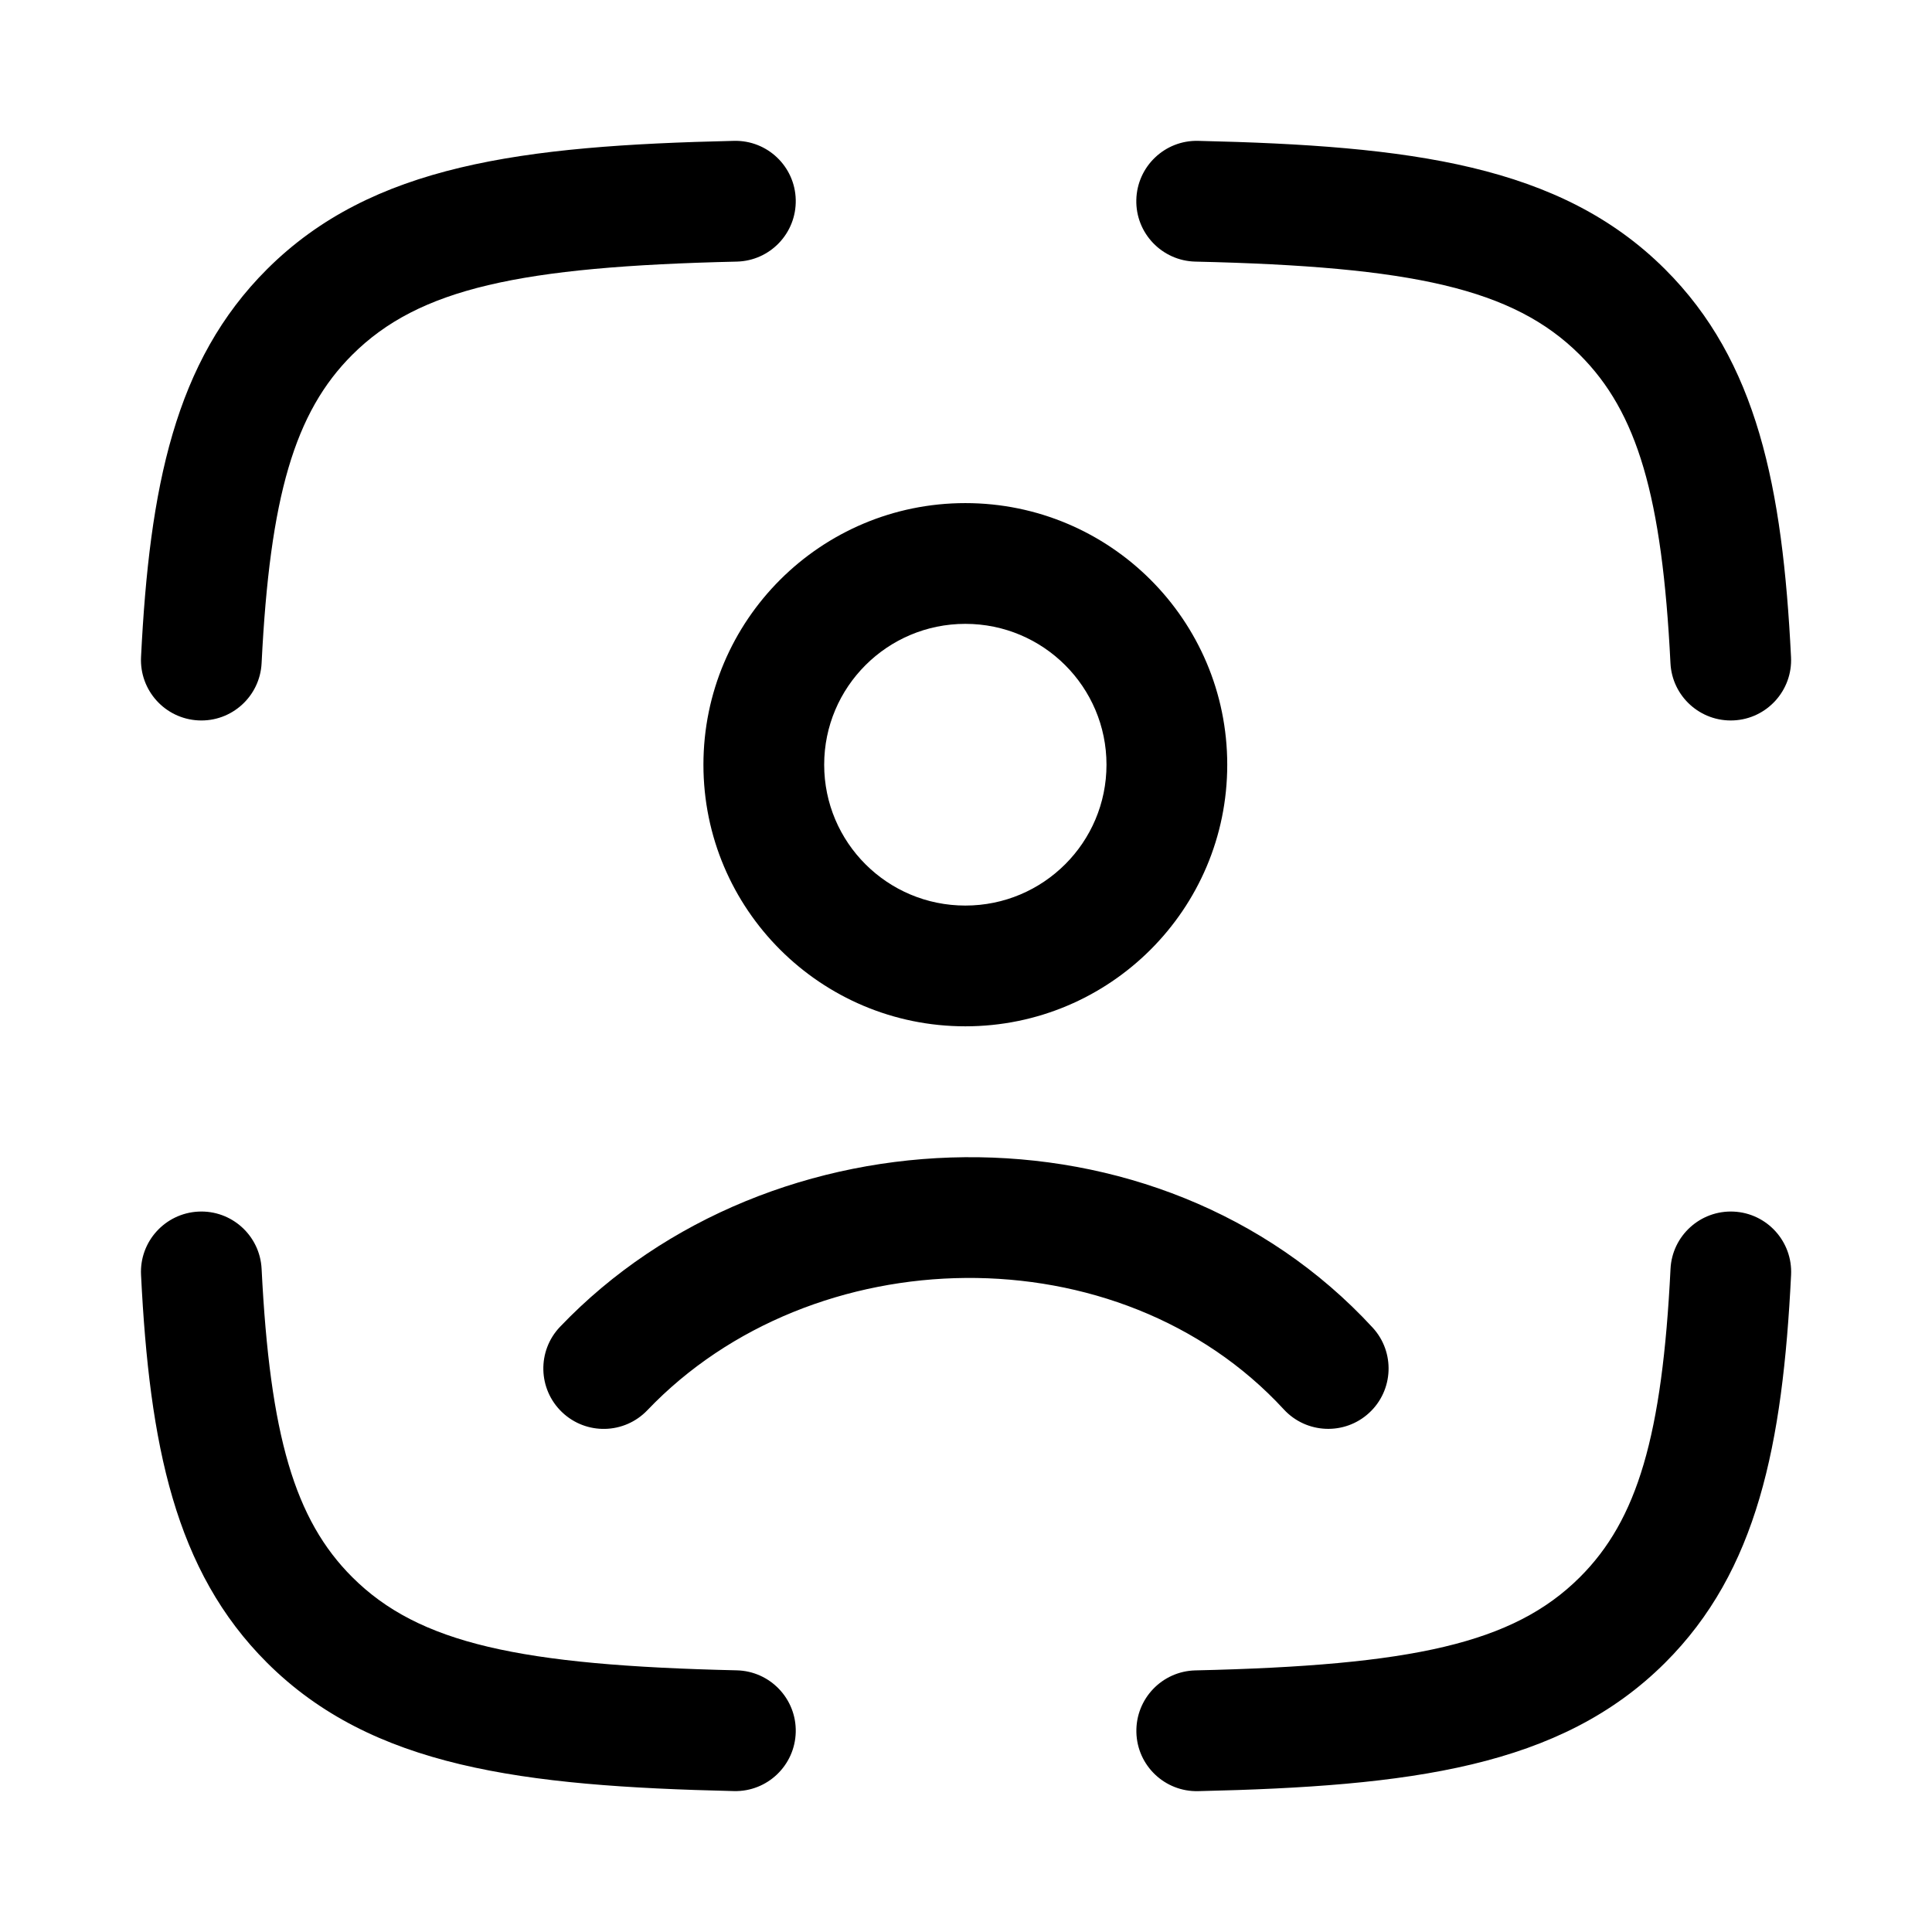 <!-- Generated by weiling.cn -->
<svg version="1.1" xmlns="http://www.w3.org/2000/svg" width="32" height="32" viewBox="0 0 32 32">
<path fill="currentColor" d="M12.203 4.333c0.552-0.013 0.989-0.47 0.977-1.023s-0.47-0.99-1.023-0.977c-3.518 0.080-5.998 0.395-7.733 2.125-1.528 1.523-1.948 3.607-2.088 6.425-0.027 0.552 0.397 1.021 0.949 1.049s1.021-0.398 1.048-0.949c0.137-2.762 0.548-4.156 1.503-5.108 1.102-1.098 2.775-1.46 6.367-1.542zM19.844 2.333c-0.552-0.013-1.010 0.425-1.023 0.977s0.425 1.010 0.977 1.023c3.592 0.082 5.265 0.444 6.367 1.542 0.955 0.952 1.365 2.346 1.503 5.108 0.027 0.552 0.497 0.976 1.048 0.949s0.977-0.497 0.949-1.049c-0.14-2.818-0.56-4.902-2.088-6.425-1.736-1.73-4.215-2.044-7.733-2.125zM4.333 21.017c-0.027-0.552-0.497-0.977-1.048-0.949s-0.977 0.497-0.949 1.048c0.14 2.818 0.56 4.902 2.088 6.425 1.736 1.73 4.215 2.044 7.733 2.125 0.552 0.013 1.010-0.425 1.023-0.977s-0.425-1.010-0.977-1.023c-3.592-0.082-5.266-0.444-6.367-1.542-0.955-0.952-1.365-2.346-1.503-5.108zM29.666 21.116c0.027-0.552-0.398-1.021-0.949-1.048s-1.021 0.398-1.048 0.949c-0.137 2.762-0.547 4.156-1.503 5.108-1.102 1.098-2.775 1.46-6.367 1.542-0.552 0.013-0.989 0.47-0.977 1.023s0.47 0.99 1.023 0.977c3.518-0.080 5.997-0.395 7.733-2.125 1.528-1.523 1.948-3.607 2.088-6.425zM13.651 12.666c0-1.287 1.046-2.333 2.338-2.333s2.338 1.046 2.338 2.333c0 1.287-1.045 2.333-2.338 2.333s-2.338-1.046-2.338-2.333zM15.989 8.333c-2.394 0-4.338 1.939-4.338 4.333s1.944 4.333 4.338 4.333 4.338-1.939 4.338-4.333c0-2.395-1.944-4.333-4.338-4.333zM10.723 23.357c2.734-2.863 7.813-2.973 10.541-0.013 0.374 0.406 1.007 0.432 1.413 0.058s0.432-1.007 0.058-1.413c-3.557-3.859-9.975-3.662-13.459-0.013-0.381 0.399-0.367 1.032 0.033 1.414s1.032 0.367 1.414-0.033z"></path>
</svg>
